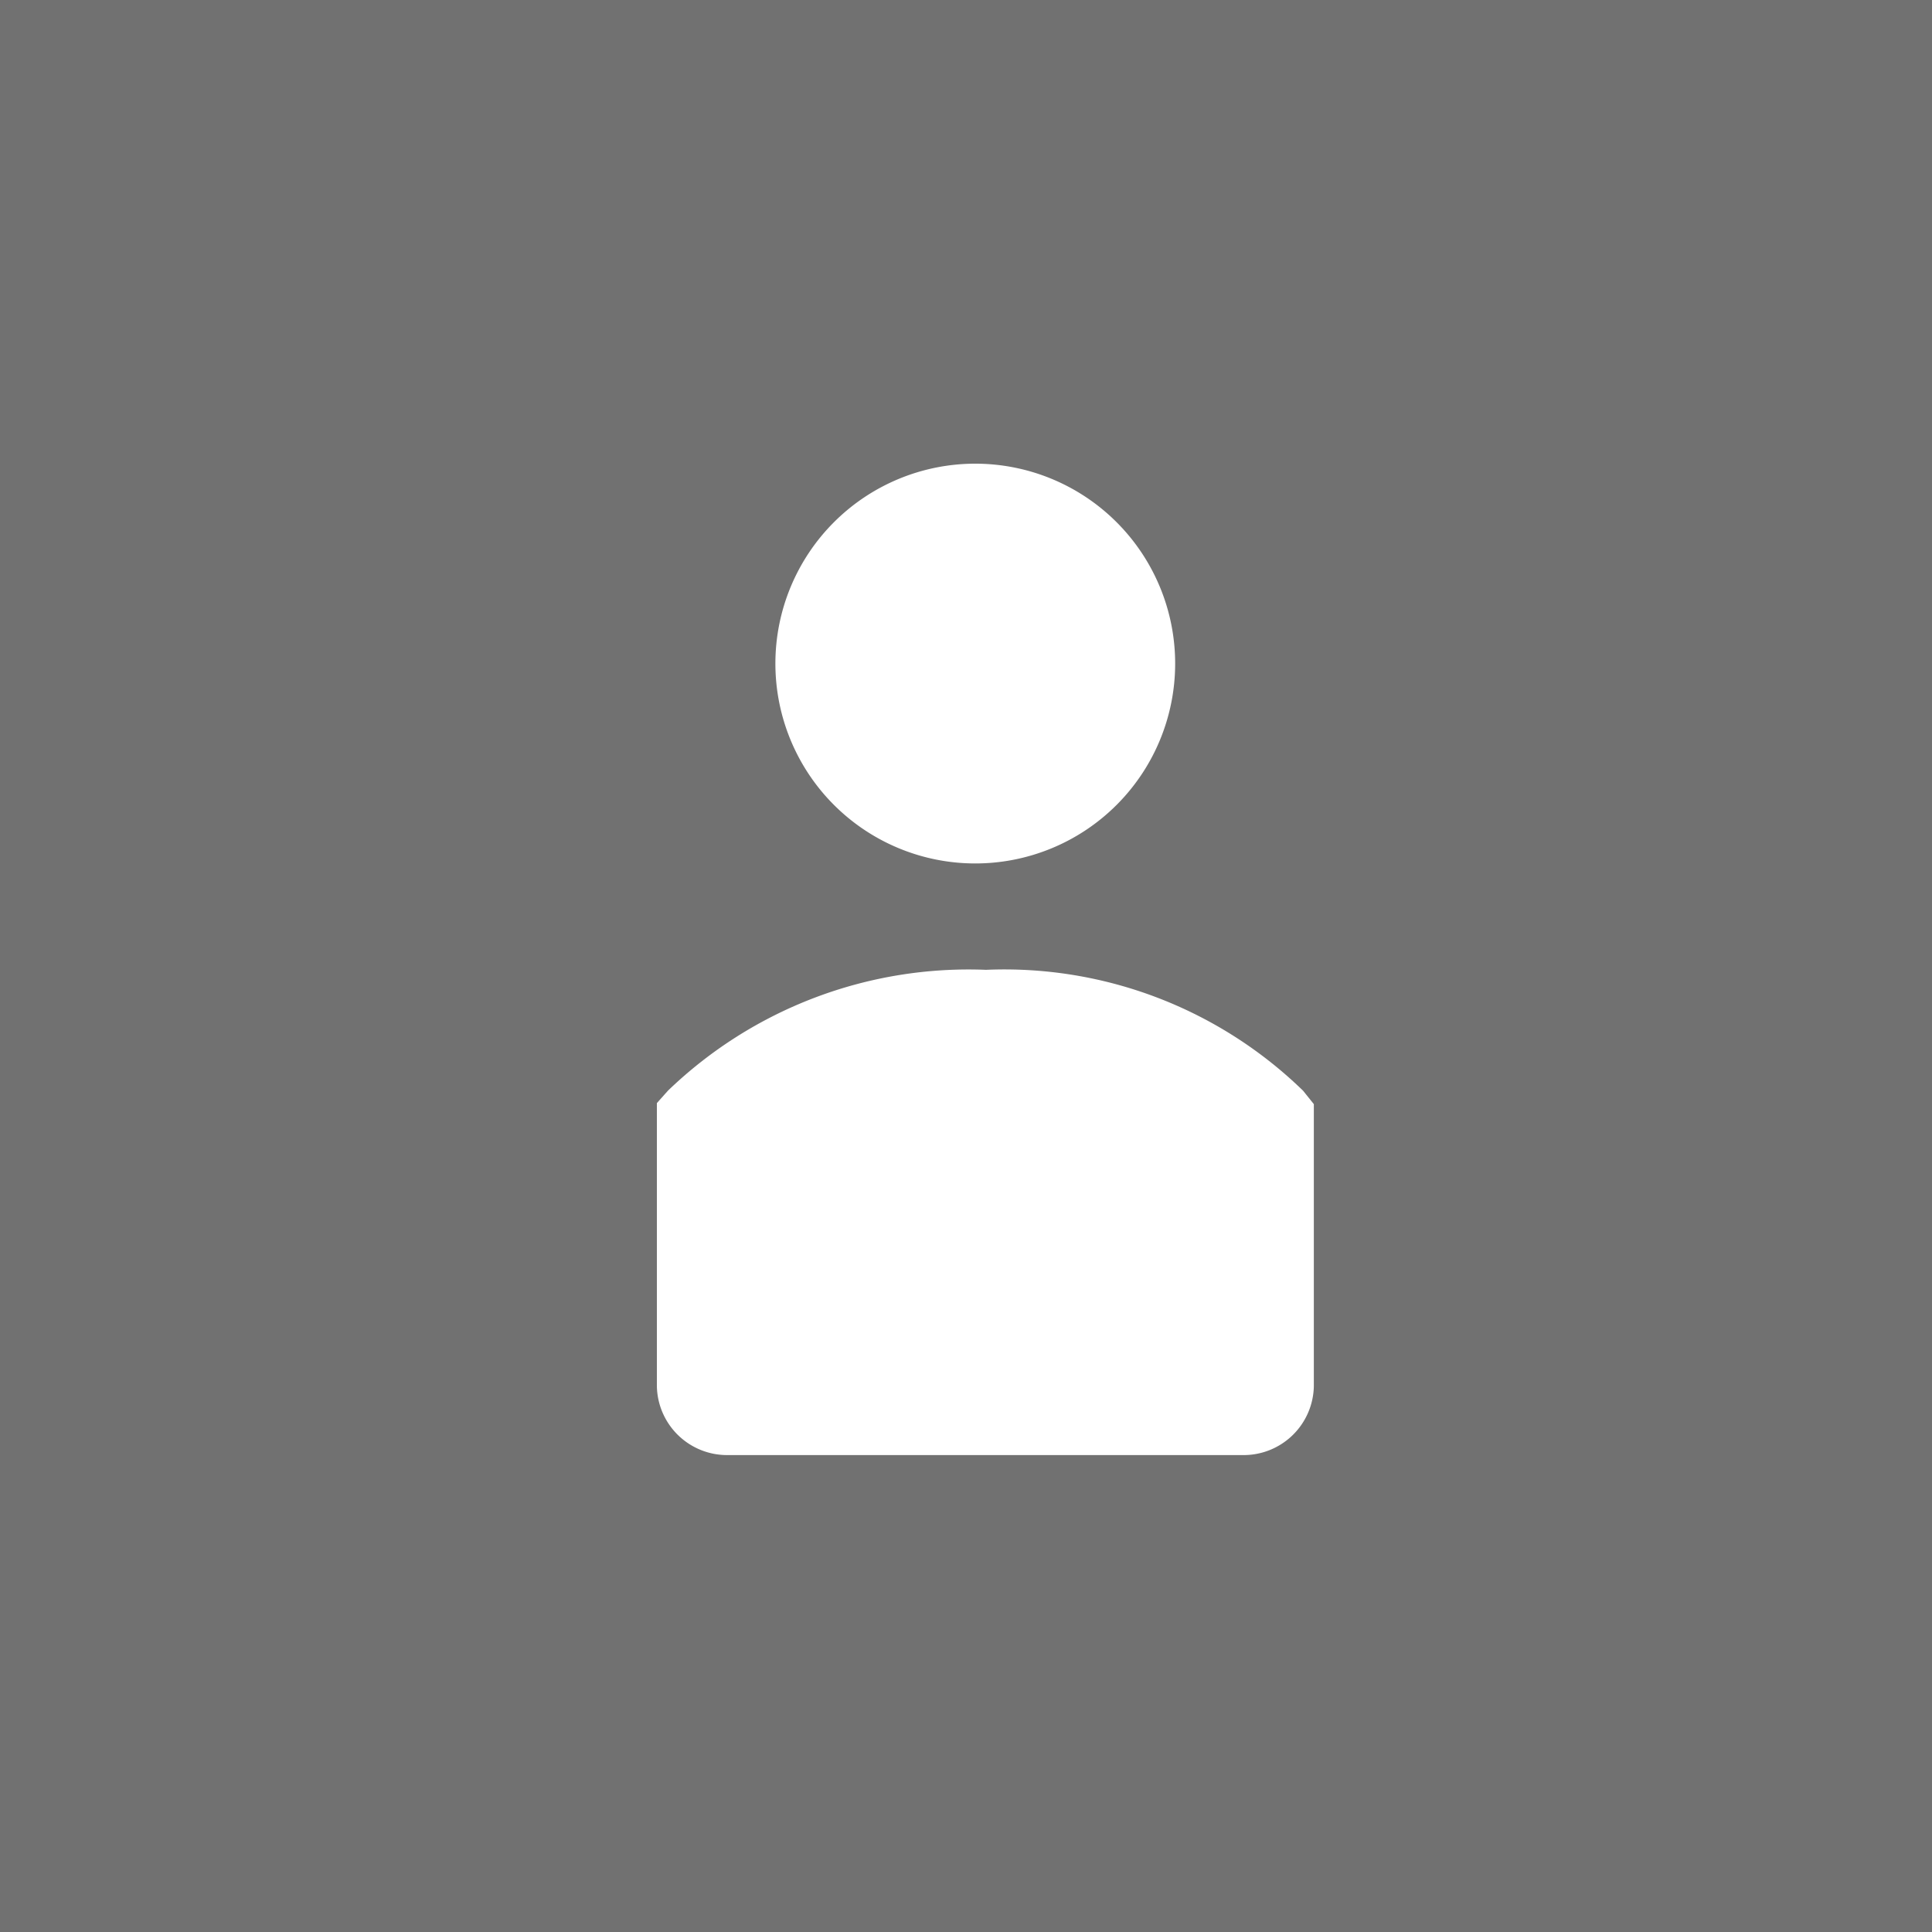 <svg xmlns="http://www.w3.org/2000/svg" width="50" height="50" viewBox="0 0 50 50">
  <g id="users-solid-white" transform="translate(-1034 -28)">
    <rect id="Rectangle_304" data-name="Rectangle 304" width="50" height="50" transform="translate(1034 28)" fill="#717171"/>
    <g id="users-solid-white-2" data-name="users-solid-white" transform="translate(1036.534 29.263)">
      <path id="Path_79" data-name="Path 79" d="M23.746,14.153A5.173,5.173,0,1,1,18.573,8.98,5.173,5.173,0,0,1,23.746,14.153Z" transform="translate(4.133 1.757)" fill="#fff"/>
      <path id="Path_80" data-name="Path 80" d="M19.267,20.3a11.214,11.214,0,0,0-8.228,3.125l-.289.324v7.325A1.817,1.817,0,0,0,12.6,32.858H25.9a1.817,1.817,0,0,0,1.852-1.782v-7.3l-.278-.347A11.086,11.086,0,0,0,19.267,20.3Z" transform="translate(3.716 3.536)" fill="#fff"/>
    </g>
  </g>
</svg>
